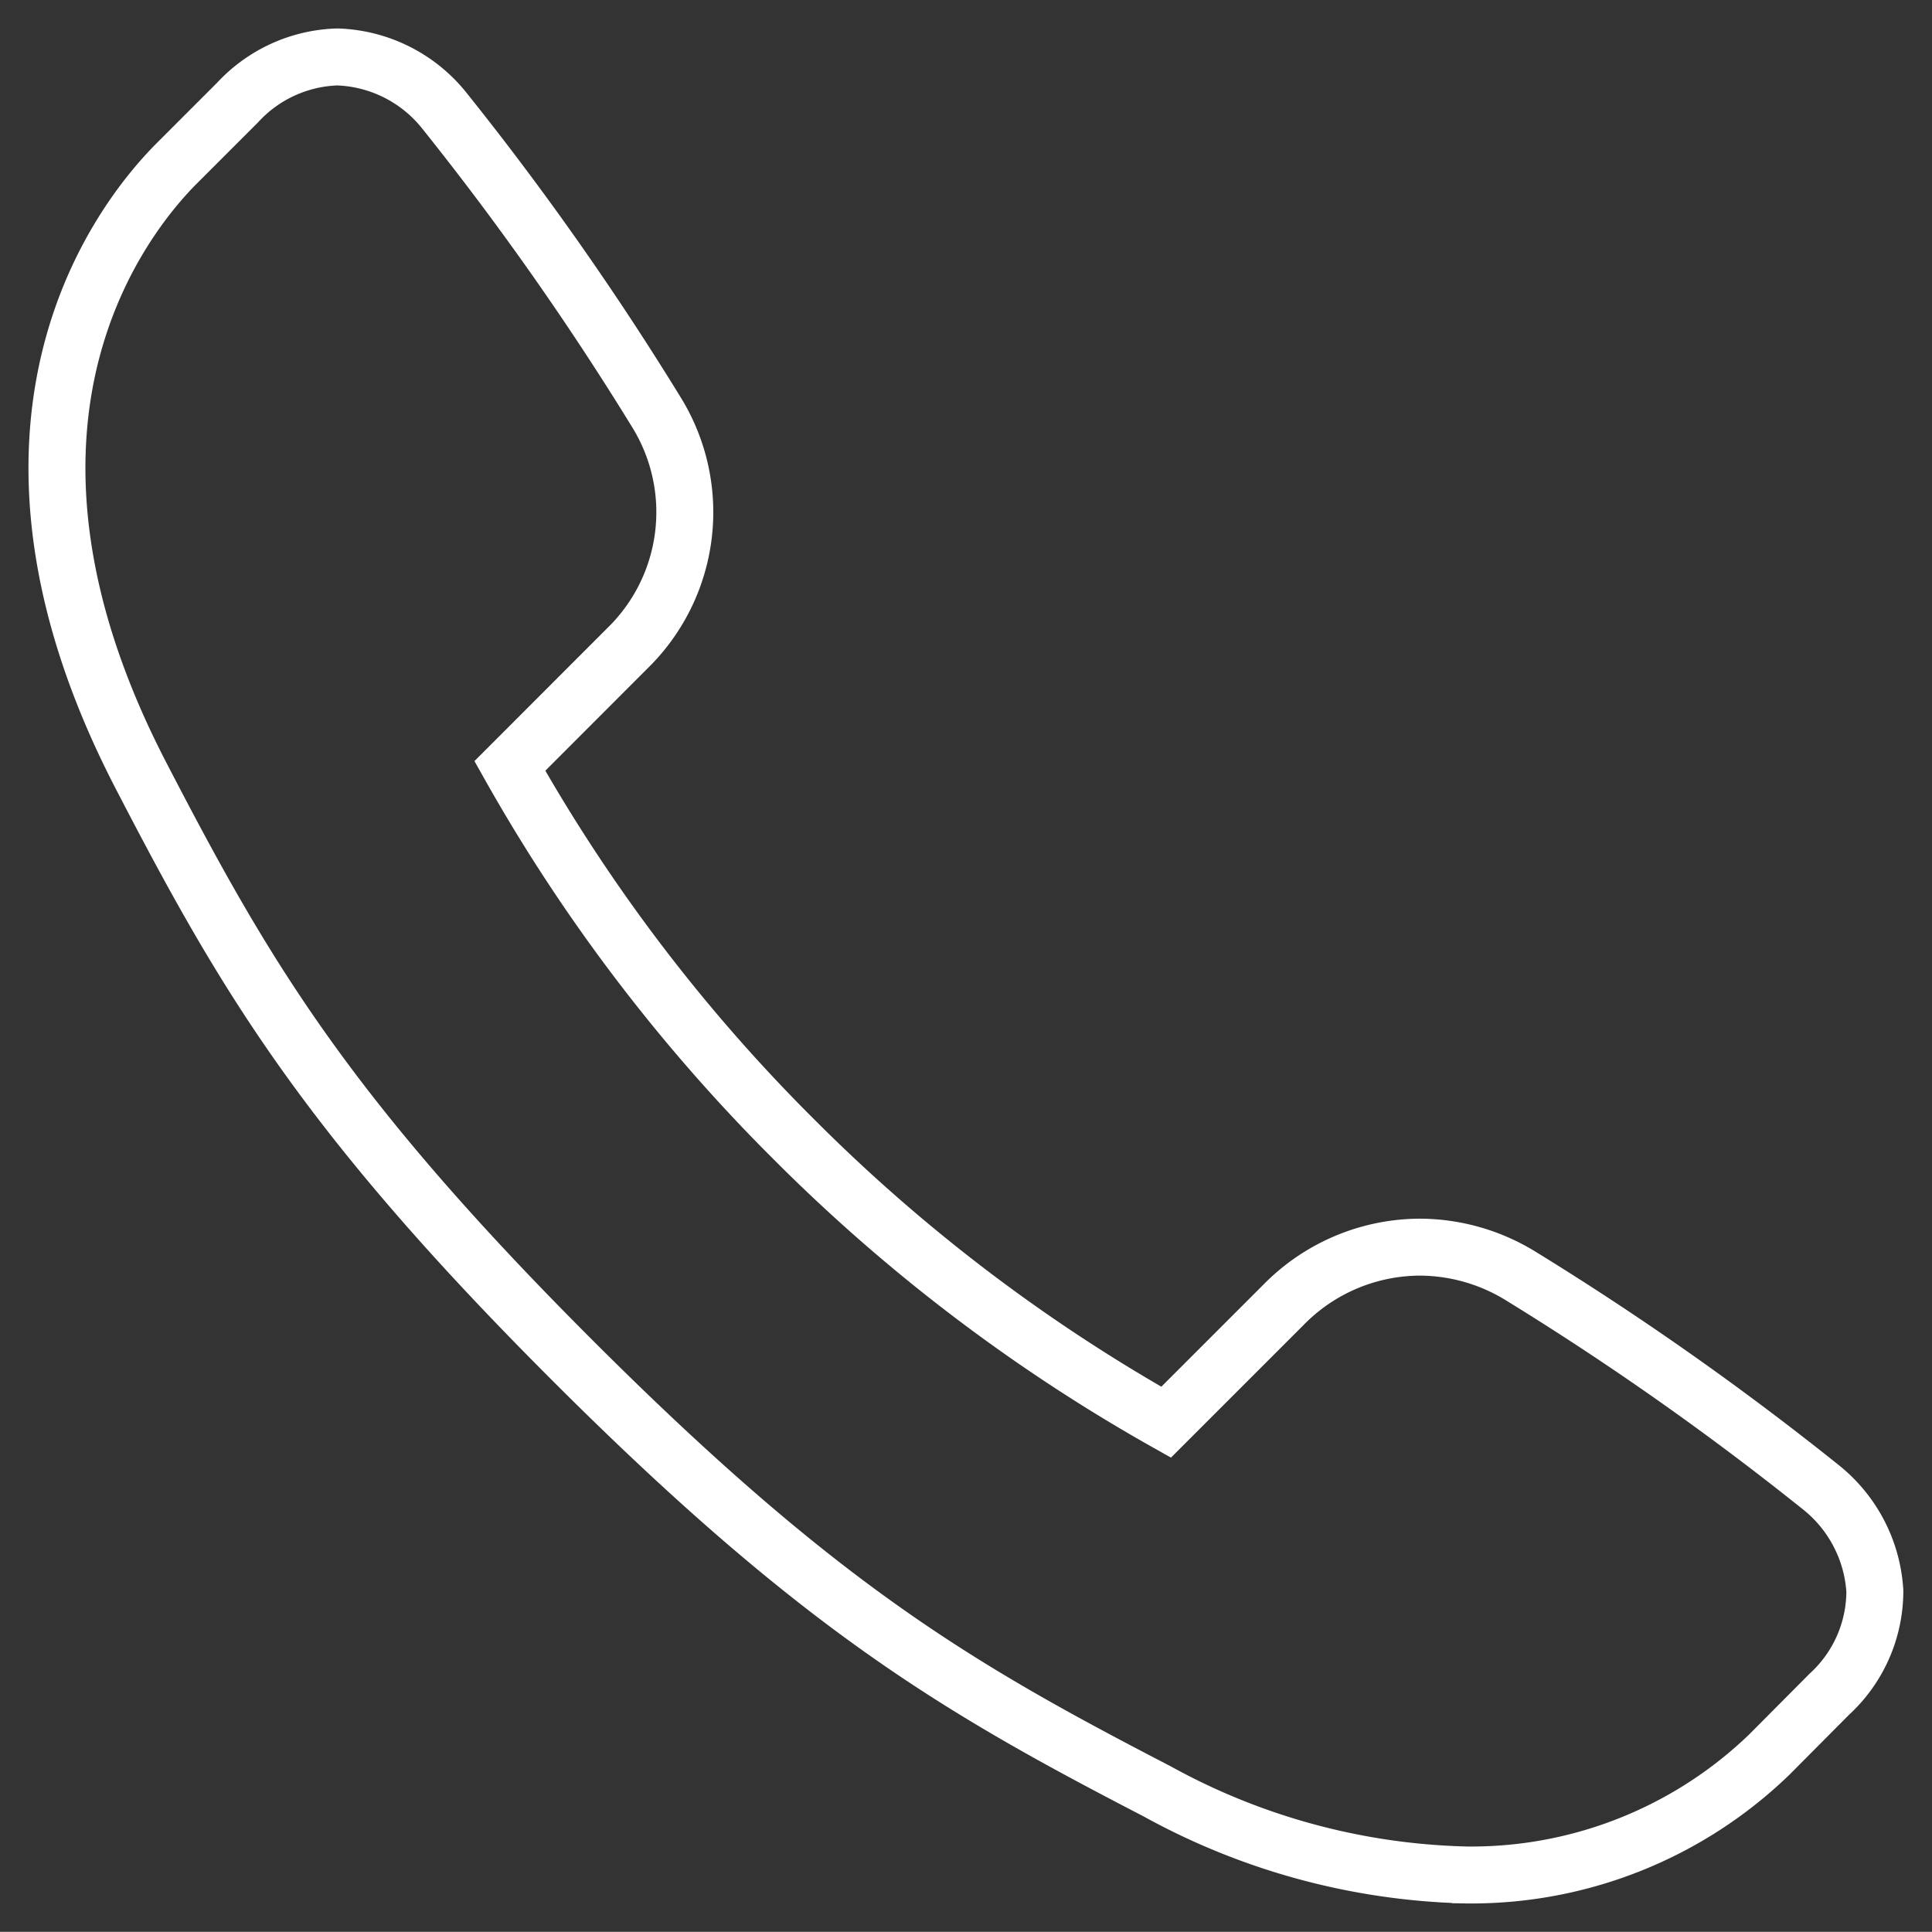<svg xmlns="http://www.w3.org/2000/svg" xmlns:xlink="http://www.w3.org/1999/xlink" width="67.852" height="67.847" viewBox="0 0 67.852 67.847">
  <rect x="0" y="0" width="67.852" height="67.847" fill="#333333" stroke="none"/>
  <defs>
    <style>
      .cls-1 {
        fill: none;
        stroke: #fff;
        stroke-width: 2px;
      }

      .cls-2 {
        clip-path: url(#clip-path);
      }
    </style>
    <clipPath id="clip-path">
      <rect id="長方形_383" data-name="長方形 383" class="cls-1" width="67.852" height="67.847" transform="translate(-2 -2)"/>
    </clipPath>
  </defs>
  <g id="グループ_159" data-name="グループ 159" class="cls-2" transform="translate(2 2)">
    <path id="パス_1978" data-name="パス 1978" class="cls-1" d="M49.419,63.847a23.619,23.619,0,0,1-10.792-2.941C31.666,57.3,26.81,54.481,18.09,45.762S6.552,32.187,2.945,25.226C-3.463,12.858,2.3,5.644,4.217,3.728L6.345,1.6A4.964,4.964,0,0,1,9.849,0a5.012,5.012,0,0,1,3.736,1.861,103.909,103.909,0,0,1,7.461,10.605,6.675,6.675,0,0,1-1.01,8.3L15.906,24.9a60.078,60.078,0,0,0,9.955,13.093,60.077,60.077,0,0,0,13.093,9.955l4.131-4.131A6.731,6.731,0,0,1,47.861,41.8a6.8,6.8,0,0,1,3.525,1,103.954,103.954,0,0,1,10.6,7.462,5.058,5.058,0,0,1,1.859,3.617,4.919,4.919,0,0,1-1.6,3.623L60.14,59.619a15.069,15.069,0,0,1-10.72,4.229Z" transform="translate(0 0)"/>
  </g>
</svg>
